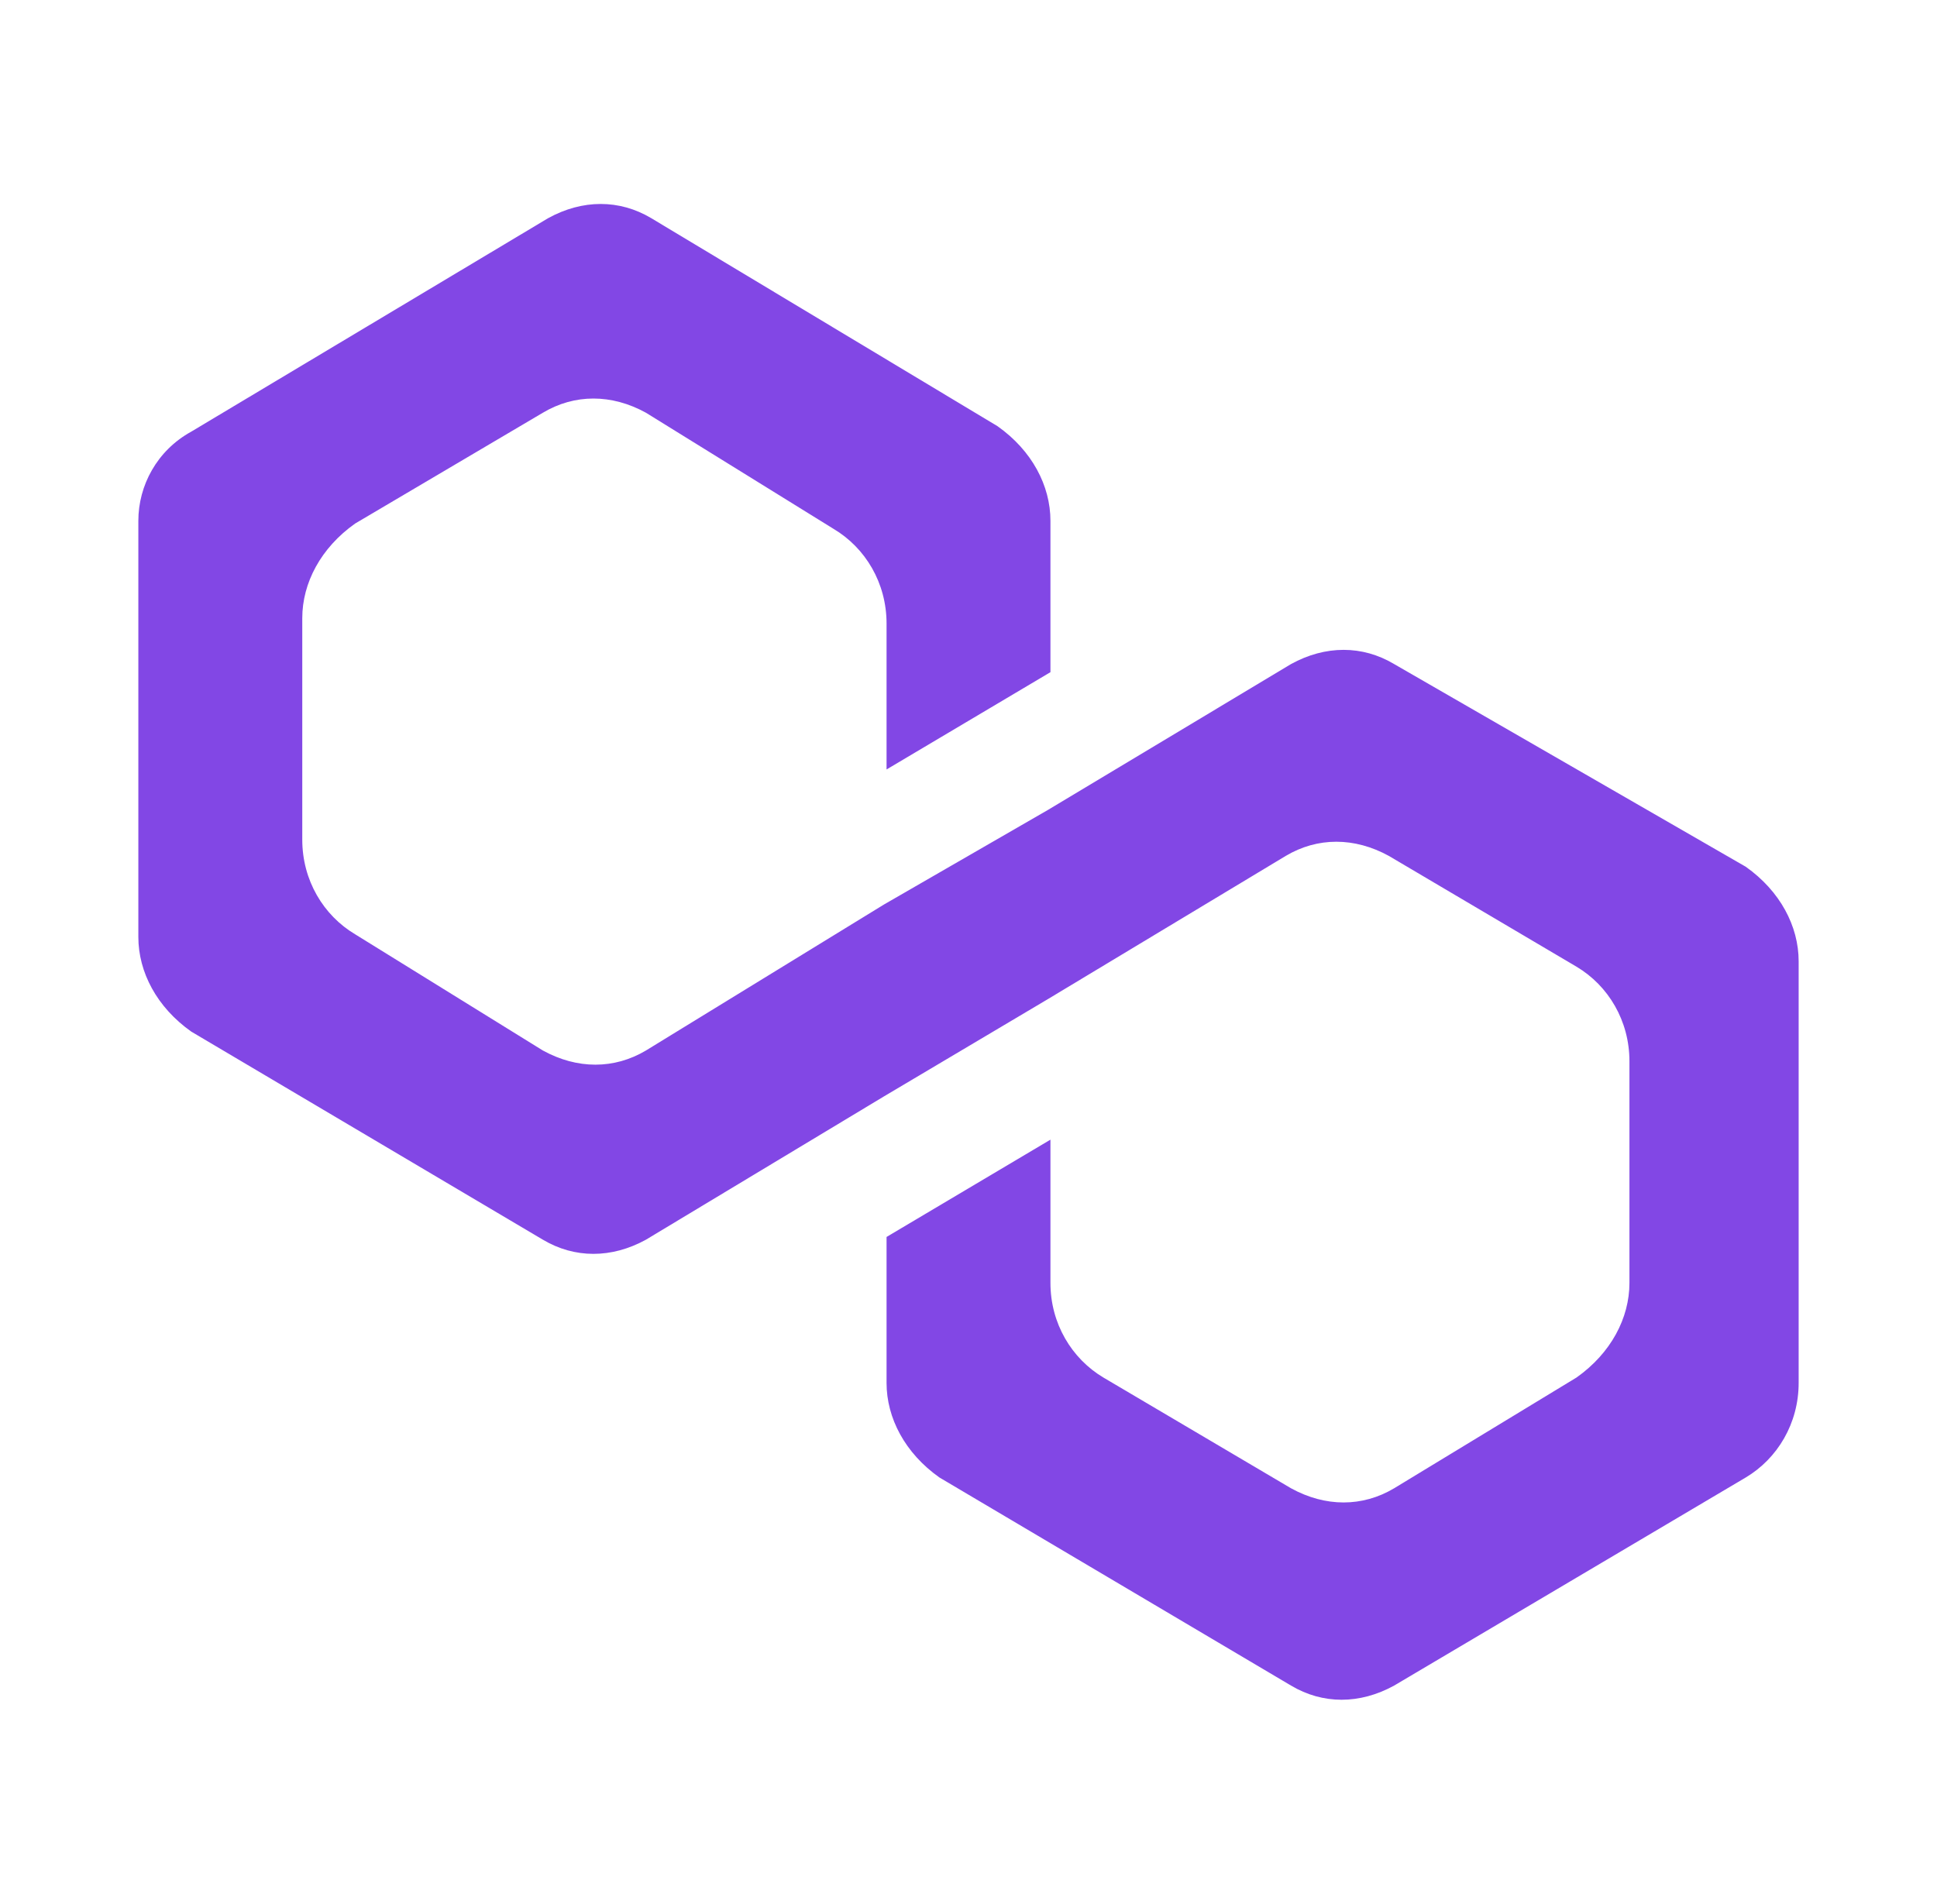 <svg width="59" height="58" viewBox="0 0 59 58" fill="none" xmlns="http://www.w3.org/2000/svg">
<path d="M42.465 20.232C41.499 19.655 40.371 19.655 39.324 20.232L31.916 24.678L26.923 27.559L19.676 32.005C18.709 32.581 17.582 32.581 16.535 32.005L10.818 28.465C9.851 27.889 9.207 26.818 9.207 25.583V18.832C9.207 17.762 9.771 16.691 10.818 15.95L16.535 12.575C17.502 11.998 18.629 11.998 19.676 12.575L25.393 16.115C26.36 16.691 27.004 17.762 27.004 18.997V23.443L31.996 20.479V15.868C31.996 14.797 31.433 13.727 30.386 12.986L19.837 6.647C18.87 6.07 17.743 6.07 16.696 6.647L5.825 13.151C4.778 13.727 4.214 14.797 4.214 15.868V28.547C4.214 29.617 4.778 30.688 5.825 31.429L16.535 37.769C17.502 38.345 18.629 38.345 19.676 37.769L26.923 33.405L31.916 30.441L39.163 26.077C40.13 25.501 41.257 25.501 42.304 26.077L48.021 29.453C48.988 30.029 49.632 31.099 49.632 32.335V39.086C49.632 40.156 49.069 41.227 48.021 41.968L42.465 45.343C41.499 45.919 40.371 45.919 39.324 45.343L33.607 41.968C32.641 41.391 31.996 40.321 31.996 39.086V34.722L27.004 37.686V42.133C27.004 43.203 27.567 44.273 28.614 45.014L39.324 51.354C40.291 51.93 41.418 51.93 42.465 51.354L53.175 45.014C54.141 44.438 54.786 43.367 54.786 42.133V29.288C54.786 28.218 54.222 27.148 53.175 26.407L42.465 20.232Z" fill="#8247E5"/>
</svg>
